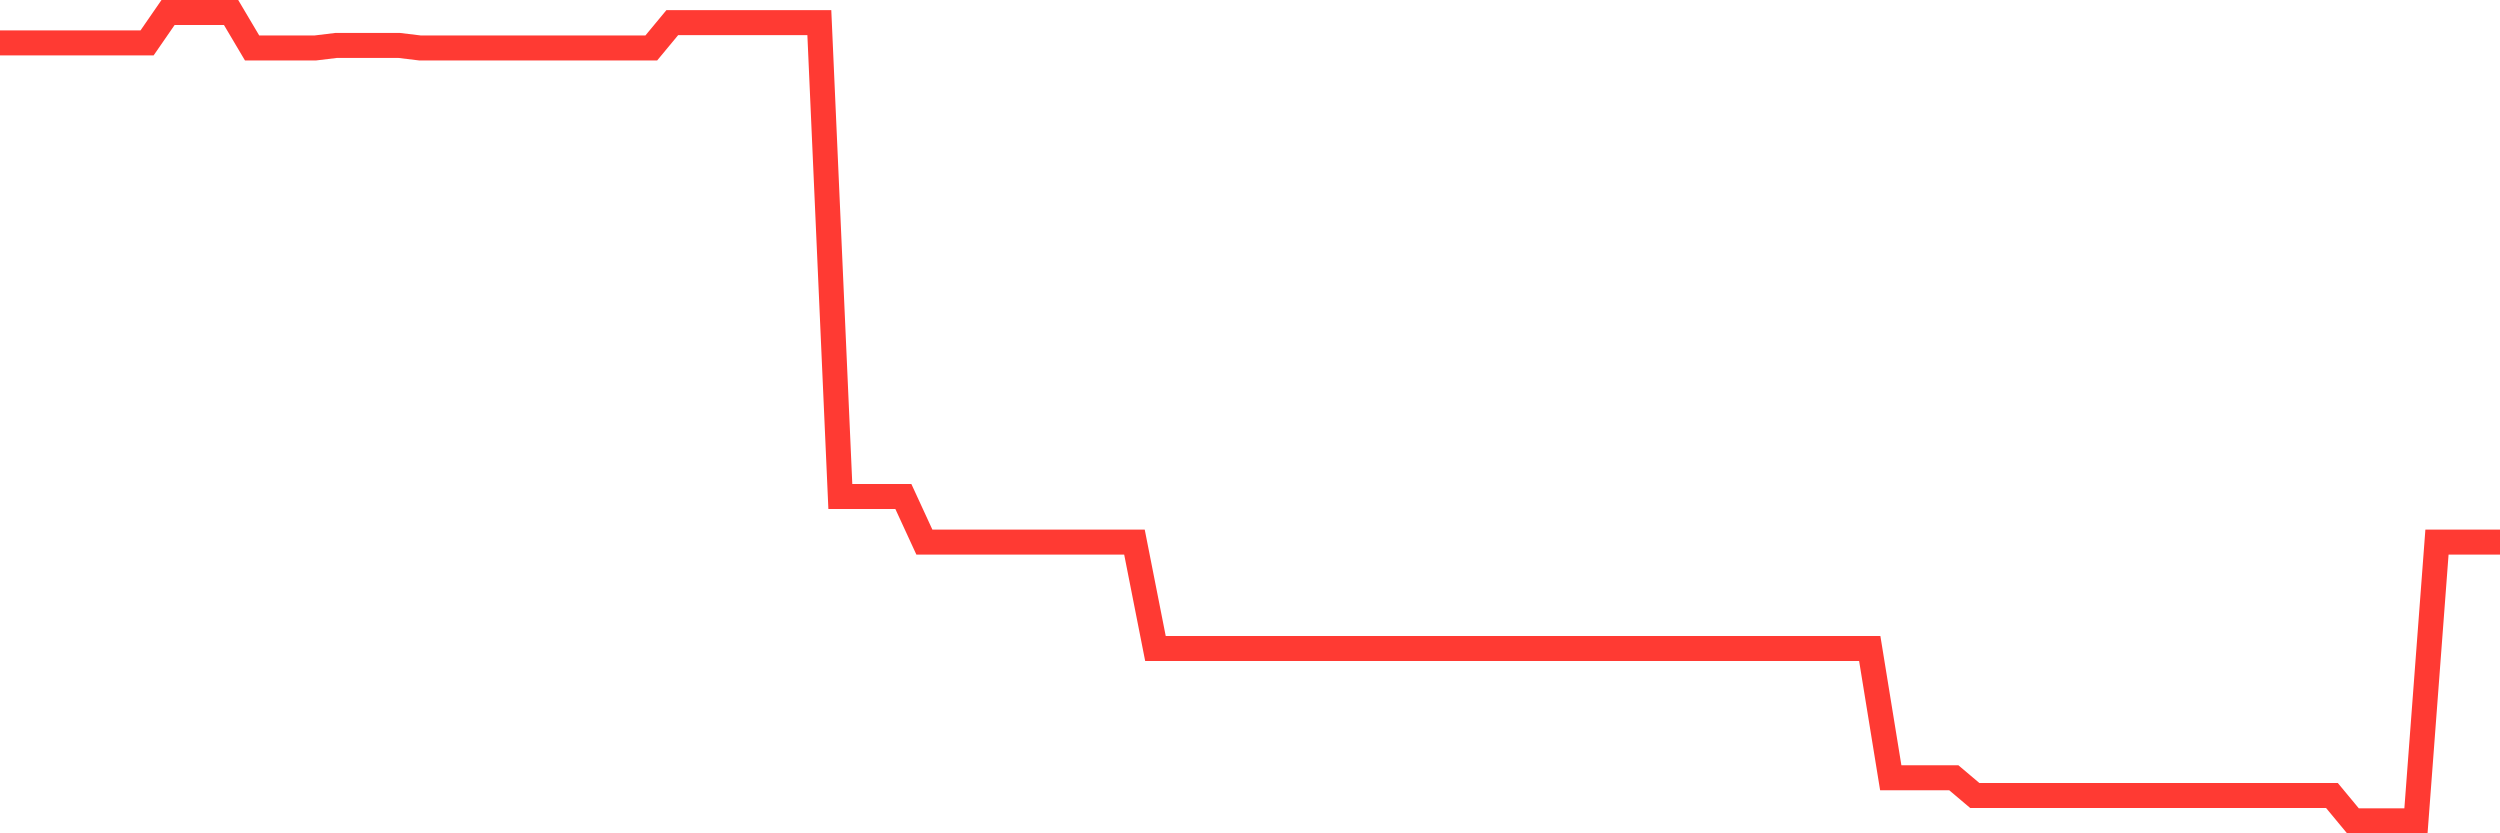 <svg
  xmlns="http://www.w3.org/2000/svg"
  xmlns:xlink="http://www.w3.org/1999/xlink"
  width="120"
  height="40"
  viewBox="0 0 120 40"
  preserveAspectRatio="none"
>
  <polyline
    points="0,2.06 1.008,2.06 2.017,2.06 3.025,2.06 4.034,2.06 5.042,2.06 6.05,2.06 7.059,2.06 8.067,0.6 9.076,0.6 10.084,0.6 11.092,0.6 12.101,2.303 13.109,2.303 14.118,2.303 15.126,2.303 16.134,2.181 17.143,2.181 18.151,2.181 19.16,2.181 20.168,2.303 21.176,2.303 22.185,2.303 23.193,2.303 24.202,2.303 25.21,2.303 26.218,2.303 27.227,2.303 28.235,2.303 29.244,2.303 30.252,2.303 31.261,2.303 32.269,1.087 33.277,1.087 34.286,1.087 35.294,1.087 36.303,1.087 37.311,1.087 38.319,1.087 39.328,1.087 40.336,23.831 41.345,23.831 42.353,23.831 43.361,23.831 44.37,26.021 45.378,26.021 46.387,26.021 47.395,26.021 48.403,26.021 49.412,26.021 50.42,26.021 51.429,26.021 52.437,26.021 53.445,26.021 54.454,26.021 55.462,31.129 56.471,31.129 57.479,31.129 58.487,31.129 59.496,31.129 60.504,31.129 61.513,31.129 62.521,31.129 63.529,31.129 64.538,31.129 65.546,31.129 66.555,31.129 67.563,31.129 68.571,31.129 69.58,31.129 70.588,31.129 71.597,31.129 72.605,31.129 73.613,31.129 74.622,31.129 75.63,31.129 76.639,31.129 77.647,31.129 78.655,31.129 79.664,31.129 80.672,31.129 81.681,31.129 82.689,31.129 83.697,31.129 84.706,31.129 85.714,31.129 86.723,31.129 87.731,31.129 88.739,31.129 89.748,31.129 90.756,37.332 91.765,37.332 92.773,37.332 93.782,37.332 94.79,38.184 95.798,38.184 96.807,38.184 97.815,38.184 98.824,38.184 99.832,38.184 100.84,38.184 101.849,38.184 102.857,38.184 103.866,38.184 104.874,38.184 105.882,38.184 106.891,38.184 107.899,38.184 108.908,38.184 109.916,38.184 110.924,38.184 111.933,38.184 112.941,39.4 113.95,39.4 114.958,39.4 115.966,39.4 116.975,26.021 117.983,26.021 118.992,26.021 120,26.021"
    fill="none"
    stroke="#ff3a33"
    stroke-width="1.2"
  >
  </polyline>
</svg>